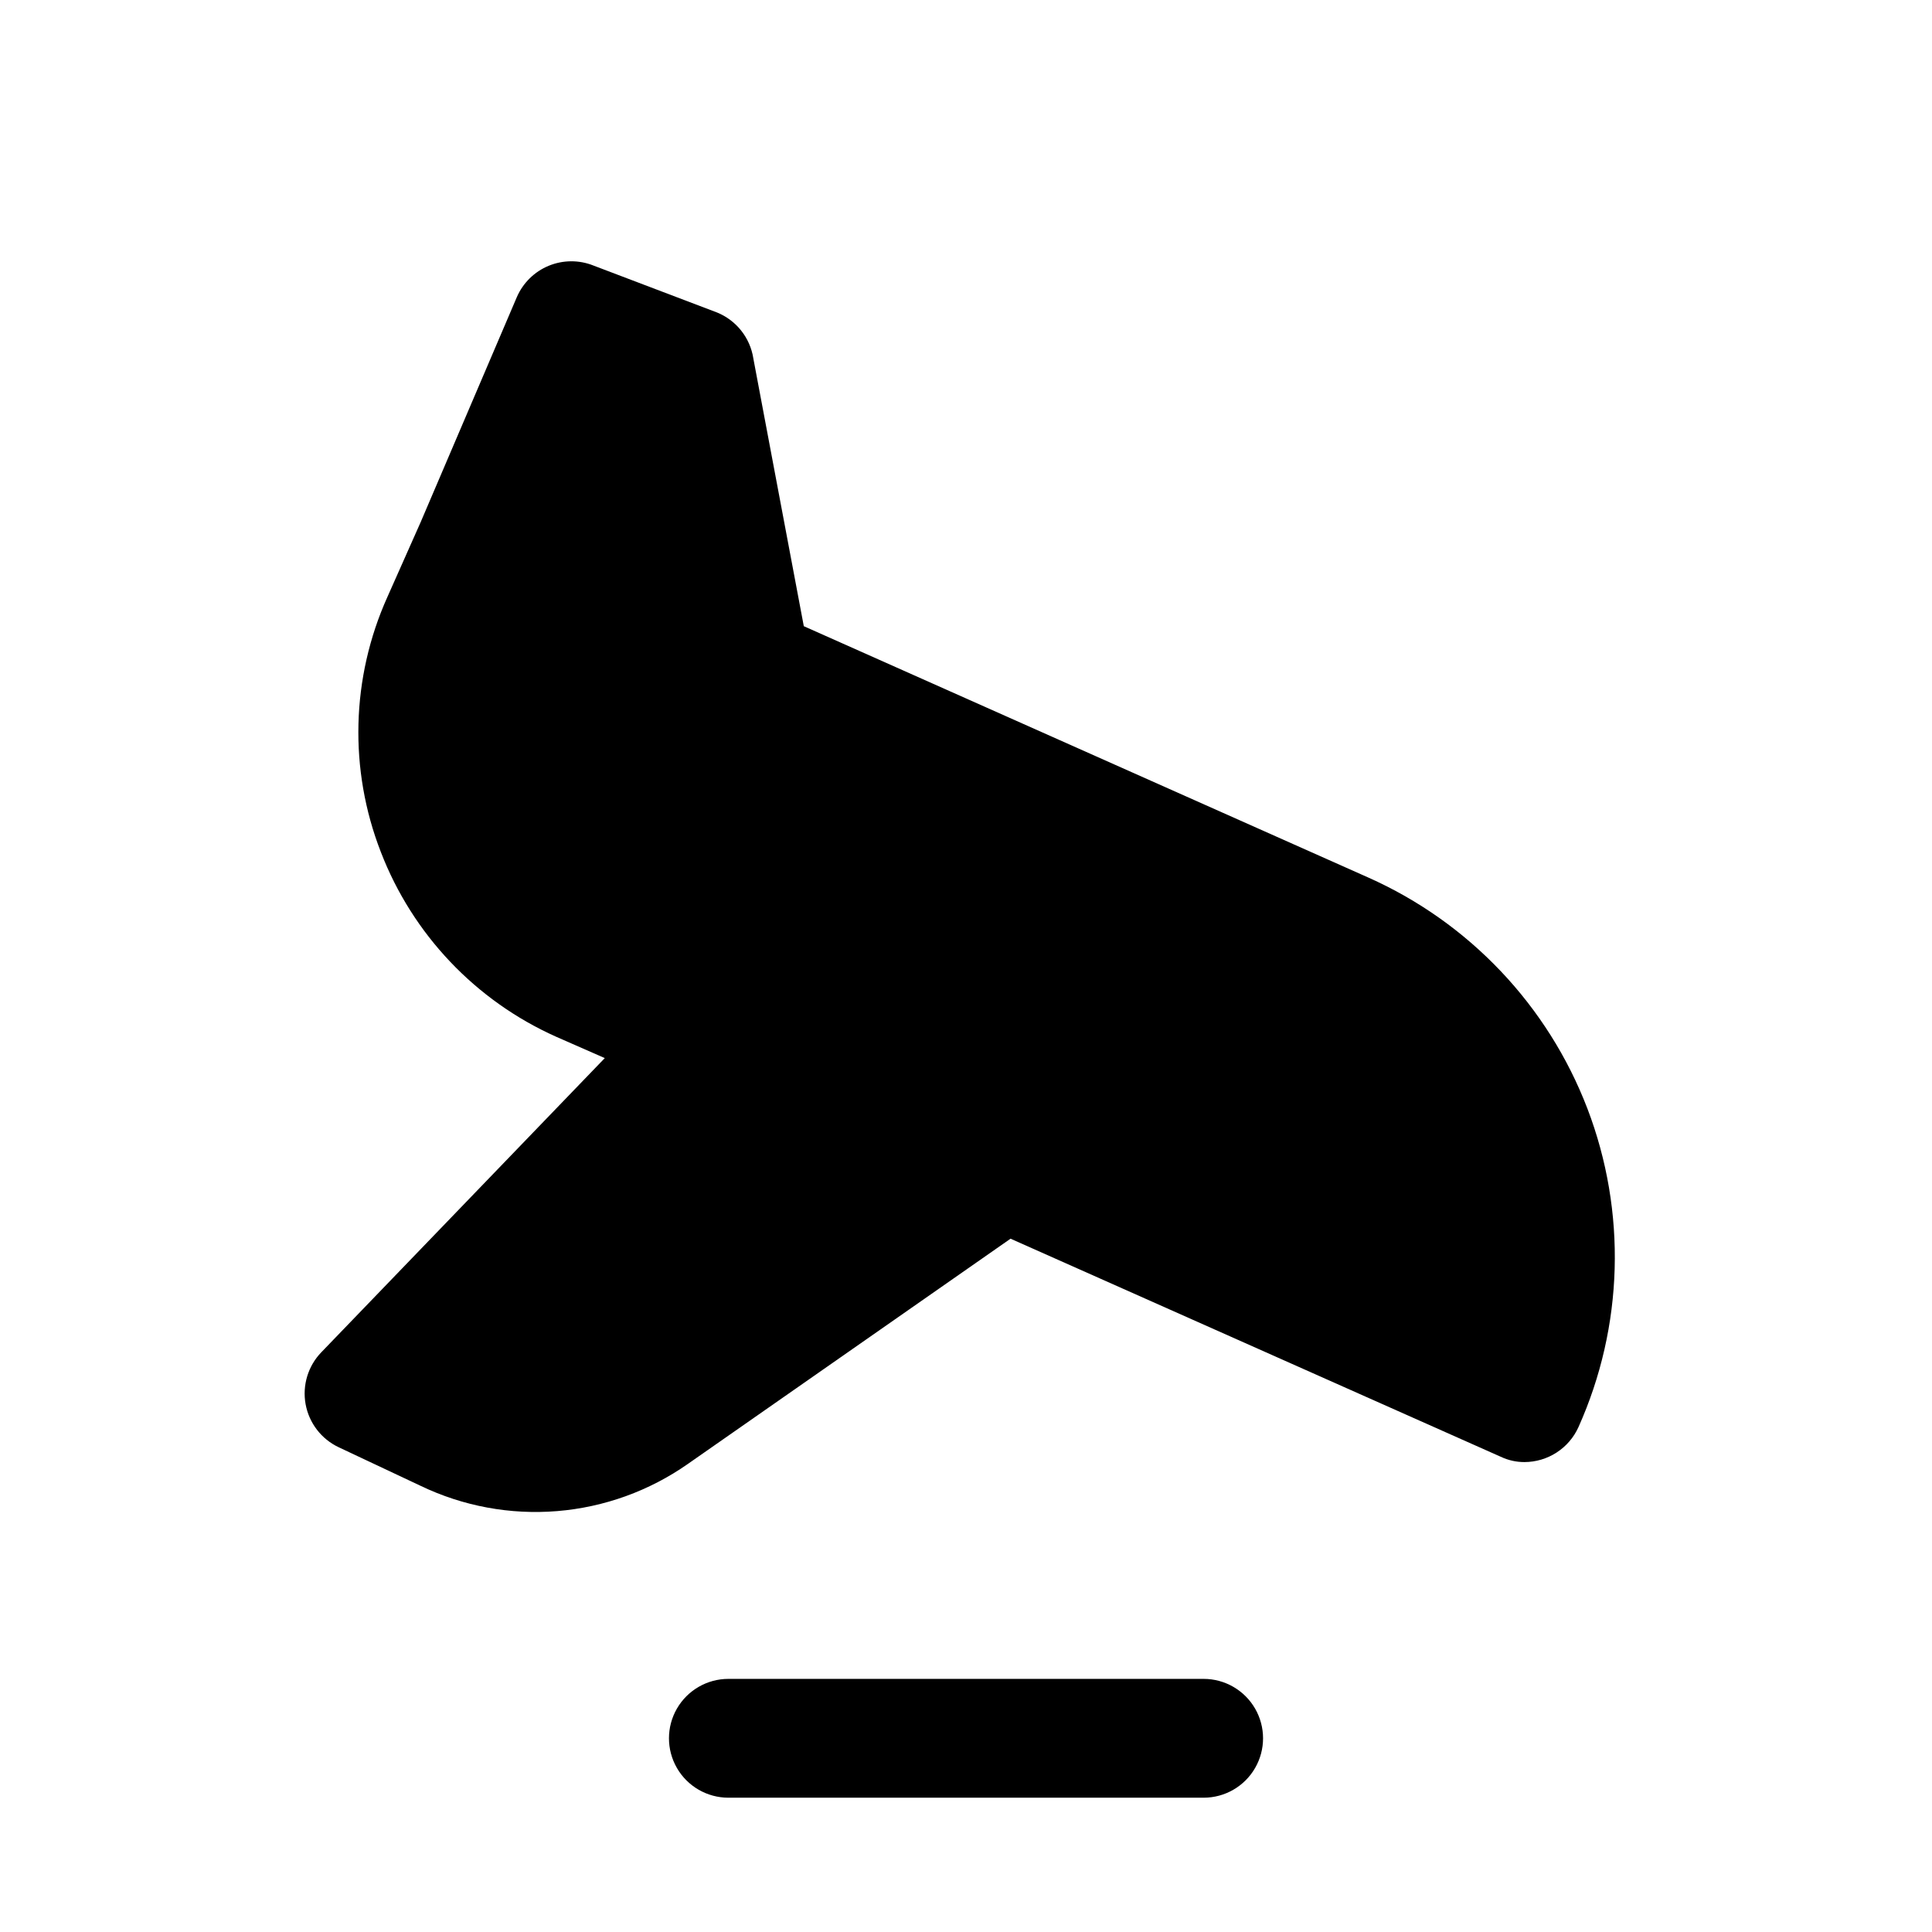 <?xml version="1.0" encoding="UTF-8"?>
<!-- Uploaded to: SVG Repo, www.svgrepo.com, Generator: SVG Repo Mixer Tools -->
<svg fill="#000000" width="800px" height="800px" version="1.1" viewBox="144 144 512 512" xmlns="http://www.w3.org/2000/svg">
 <g>
  <path d="m564.68 437.79c-10.469-27.316-31.367-49.352-58.094-61.246l-149.57-66.598-13.383-71.004h0.004c-0.859-5.445-4.504-10.043-9.605-12.125l-32.746-12.438c-3.809-1.527-8.059-1.508-11.852 0.047-3.793 1.559-6.828 4.535-8.461 8.297l-25.504 59.672-8.816 19.836c-9.609 21.371-10.234 45.707-1.734 67.543 8.406 21.816 25.105 39.422 46.445 48.965l12.91 5.668-75.098 77.934c-3.535 3.644-5.094 8.77-4.191 13.766 0.906 5 4.168 9.25 8.758 11.422l21.727 10.234c11.262 5.406 23.762 7.715 36.215 6.691 12.449-1.023 24.402-5.344 34.633-12.516l85.488-59.672 129.89 57.781c1.969 0.938 4.117 1.422 6.297 1.418 3.027-0.008 5.992-0.887 8.531-2.535 2.543-1.645 4.555-3.992 5.797-6.754 11.957-26.699 12.805-57.059 2.359-84.387z"/>
  <path d="m462.98 620.41h-125.95c-5.625 0-10.824-3-13.637-7.871-2.812-4.871-2.812-10.871 0-15.742 2.812-4.871 8.012-7.875 13.637-7.875h125.95c5.621 0 10.82 3.004 13.633 7.875 2.812 4.871 2.812 10.871 0 15.742-2.812 4.871-8.012 7.871-13.633 7.871z"/>
 </g>
</svg>